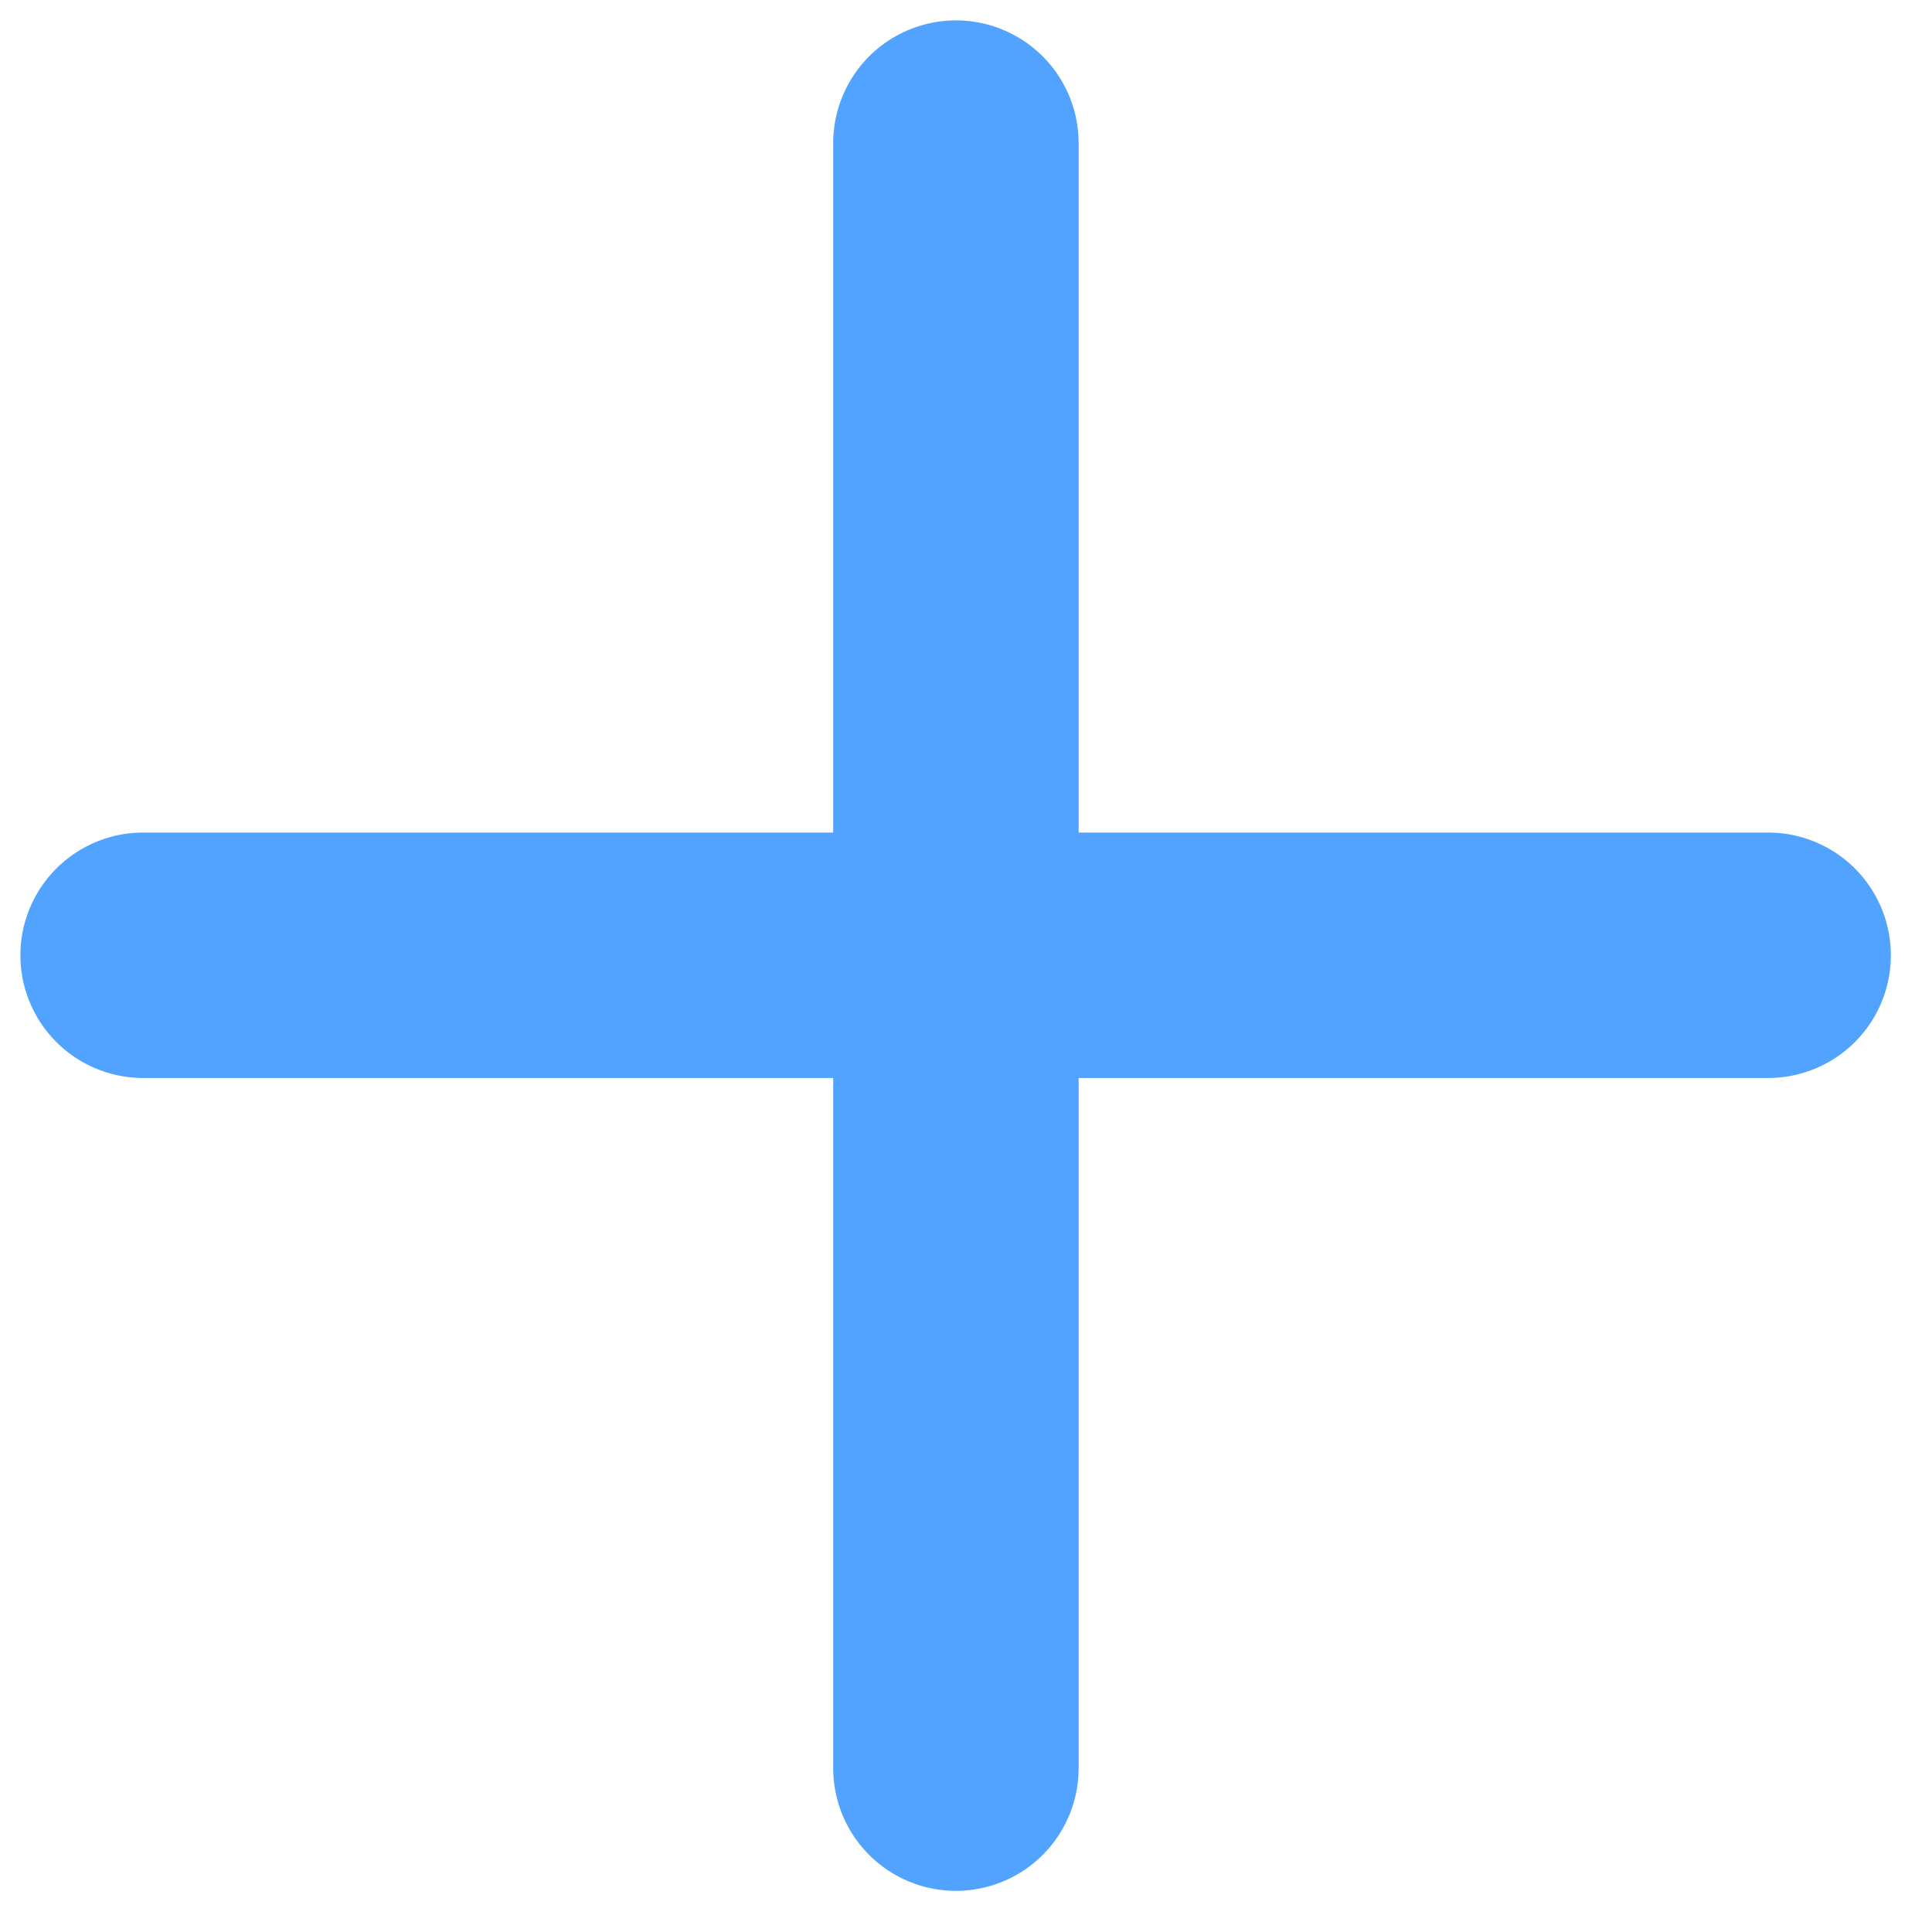 <svg width="27" height="27" viewBox="0 0 27 27" fill="none" xmlns="http://www.w3.org/2000/svg">
<path d="M24.71 13.35H2" stroke="#52A3FF" stroke-width="3.43" stroke-linecap="round"/>
<path d="M13.359 24.71V2" stroke="#52A3FF" stroke-width="3.43" stroke-linecap="round"/>
</svg>
